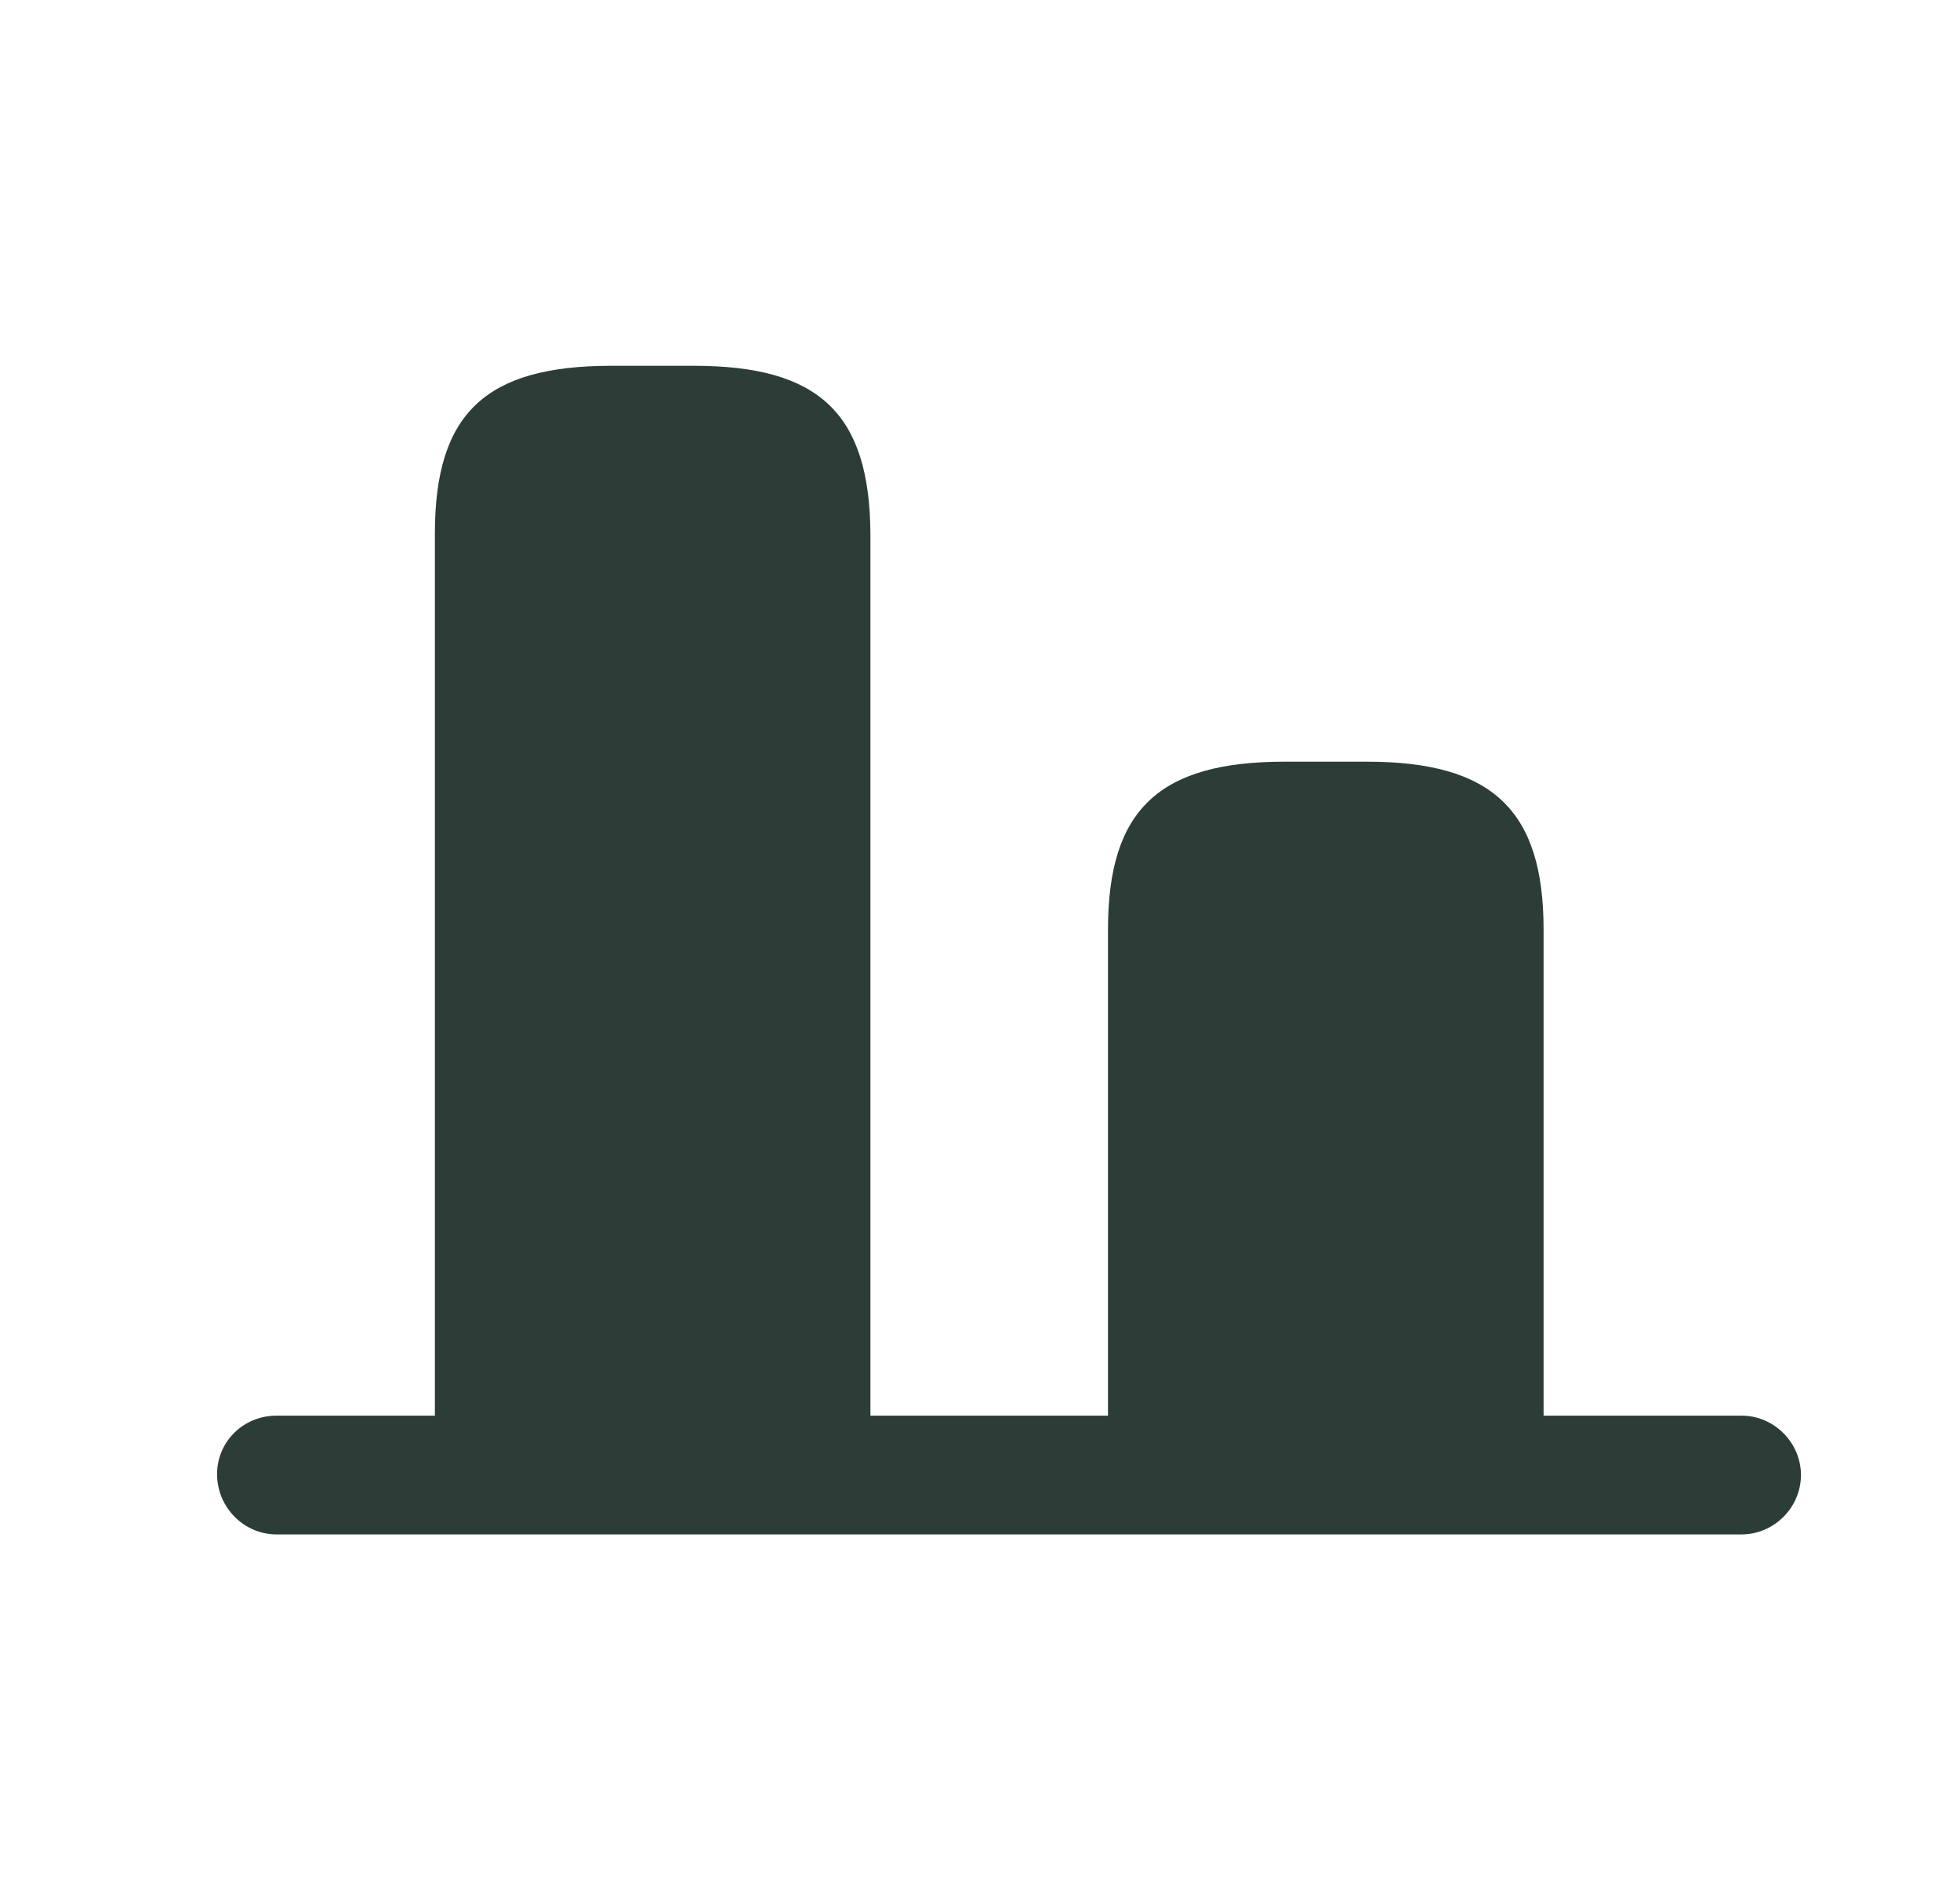 <svg width="33" height="32" viewBox="0 0 33 32" fill="none" xmlns="http://www.w3.org/2000/svg">
<path d="M11.682 6.16H10.295C8.175 6.16 7.322 6.96 7.322 8.987V24.827H14.655V8.987C14.642 6.96 13.789 6.16 11.682 6.16Z" fill="#2C3D37"/>
<path d="M23.015 12.827H21.629C19.509 12.827 18.655 13.64 18.655 15.654V24.827H25.989V15.654C25.989 13.64 25.122 12.827 23.015 12.827Z" fill="#2C3D37"/>
<path d="M4.655 23.84H29.322C29.869 23.84 30.322 24.293 30.322 24.84C30.322 25.387 29.869 25.84 29.322 25.84H4.655C4.109 25.84 3.655 25.387 3.655 24.826C3.655 24.267 4.109 23.84 4.655 23.84Z" fill="#2C3D37"/>
</svg>
